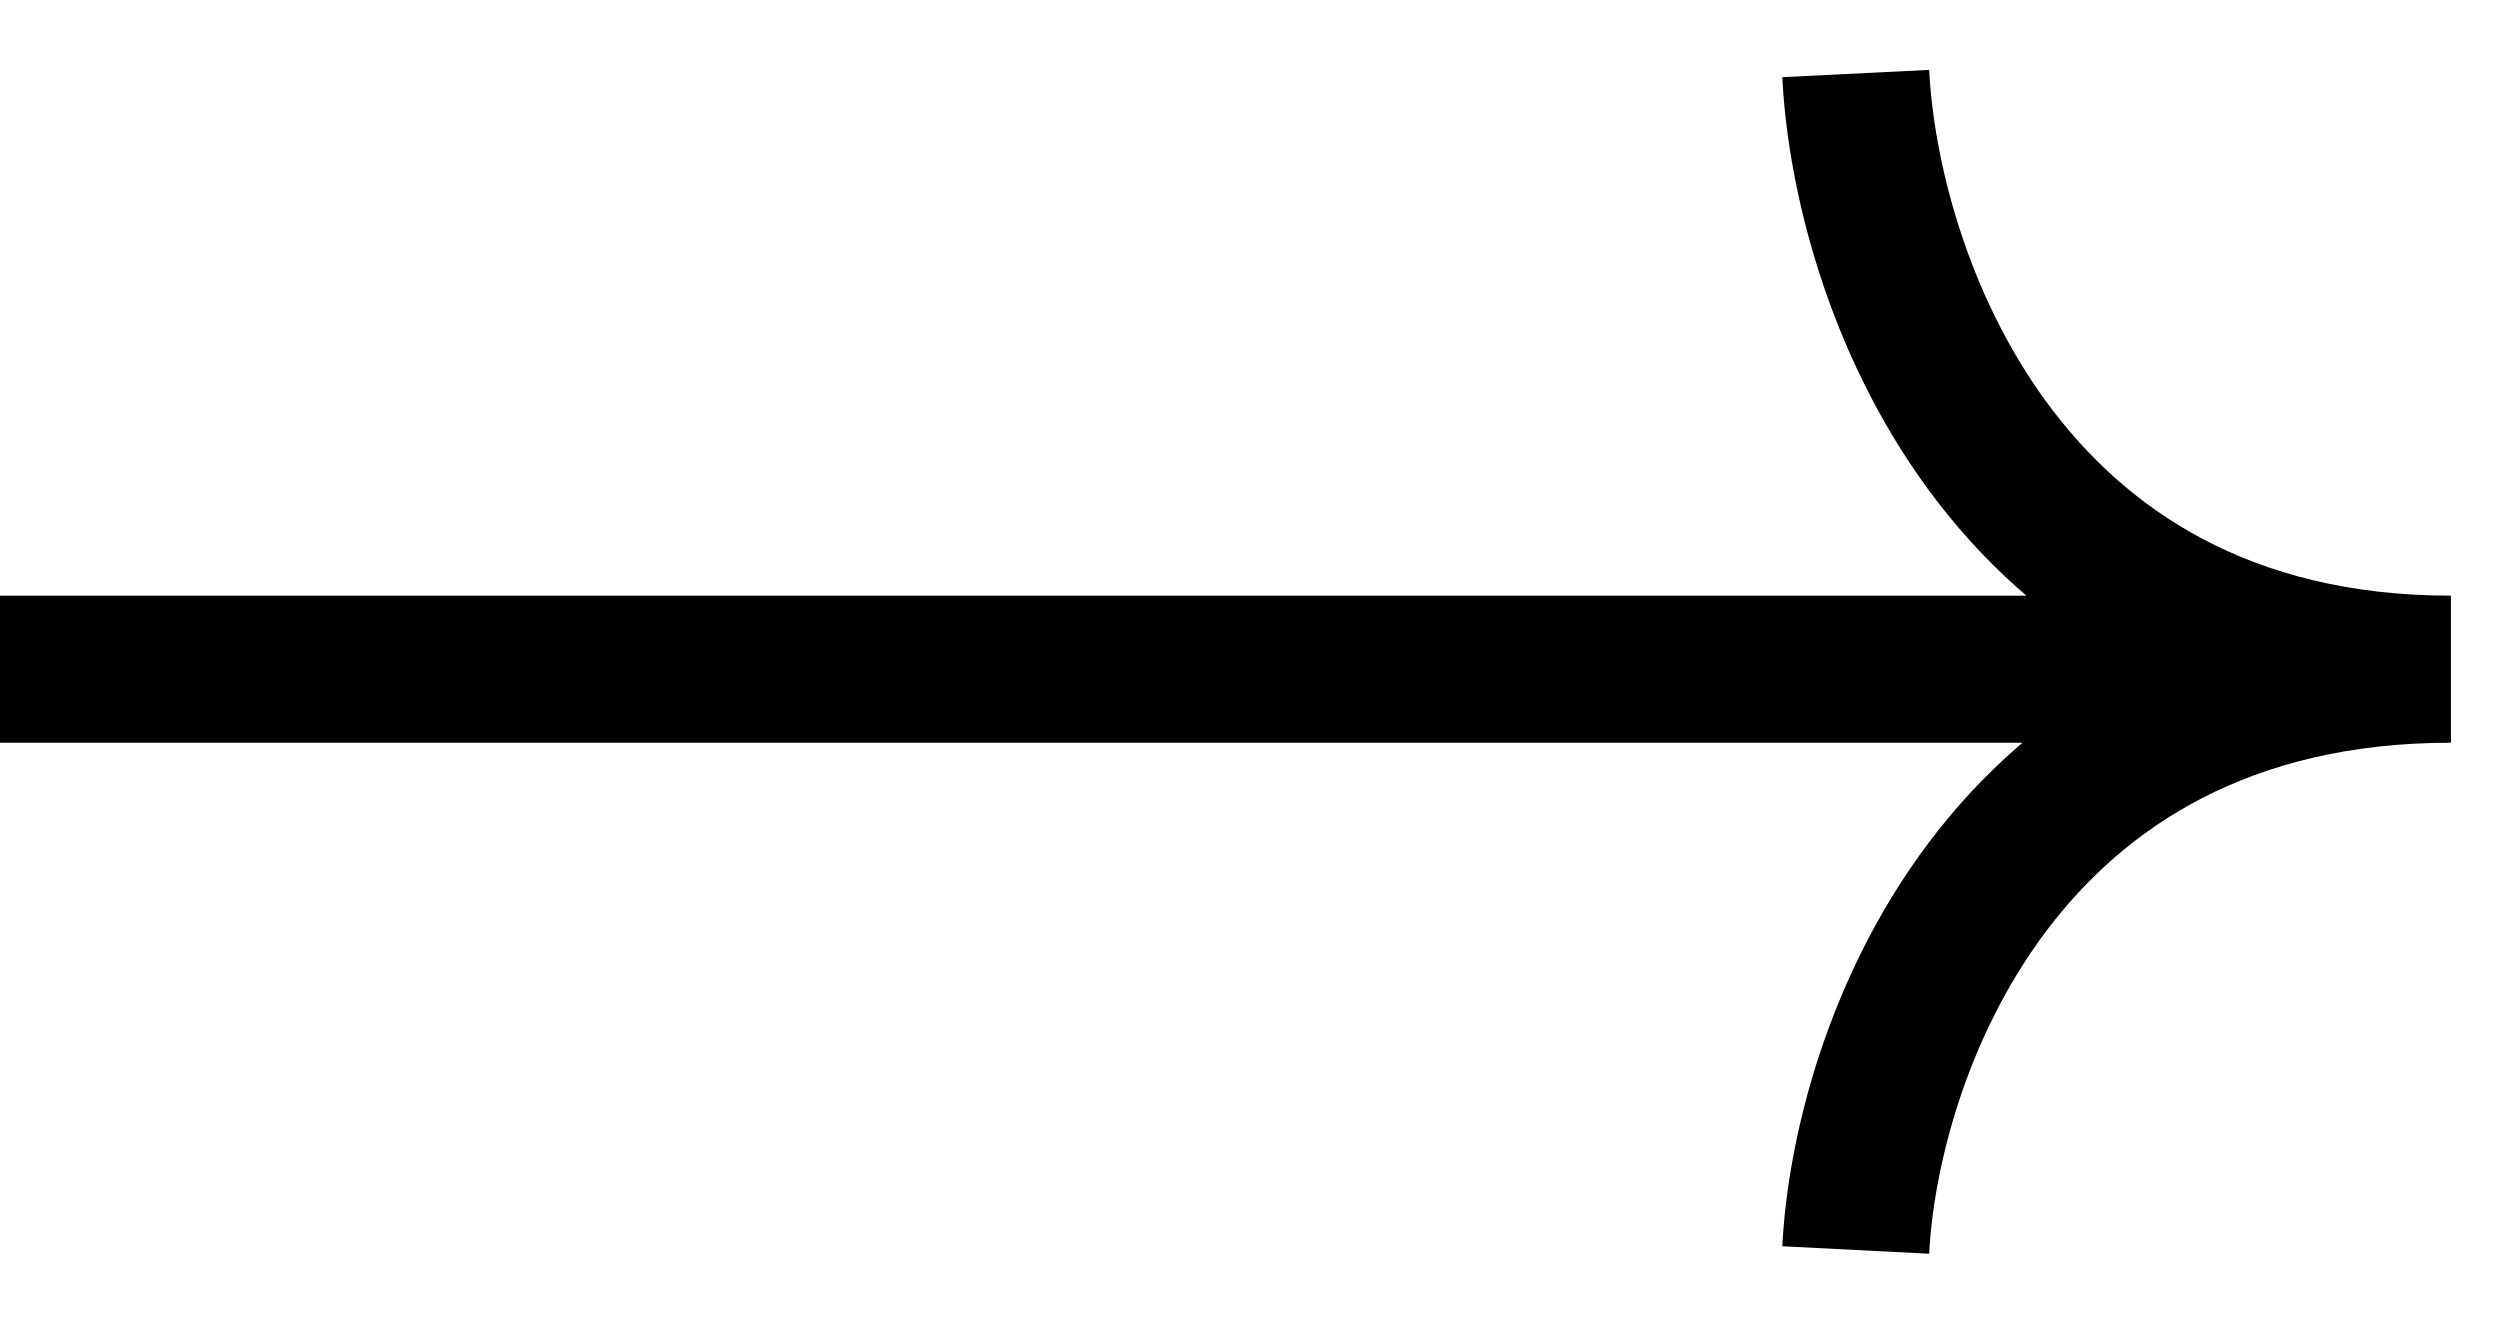 <svg width="34" height="18" viewBox="0 0 34 18" fill="none" xmlns="http://www.w3.org/2000/svg">
<path d="M0 9.101H33.333M33.333 9.101C27.181 9.101 25.372 3.7 25.238 1M33.333 9.101C27.181 9.101 25.372 14.367 25.238 17" stroke="black" stroke-width="2"/>
</svg>
